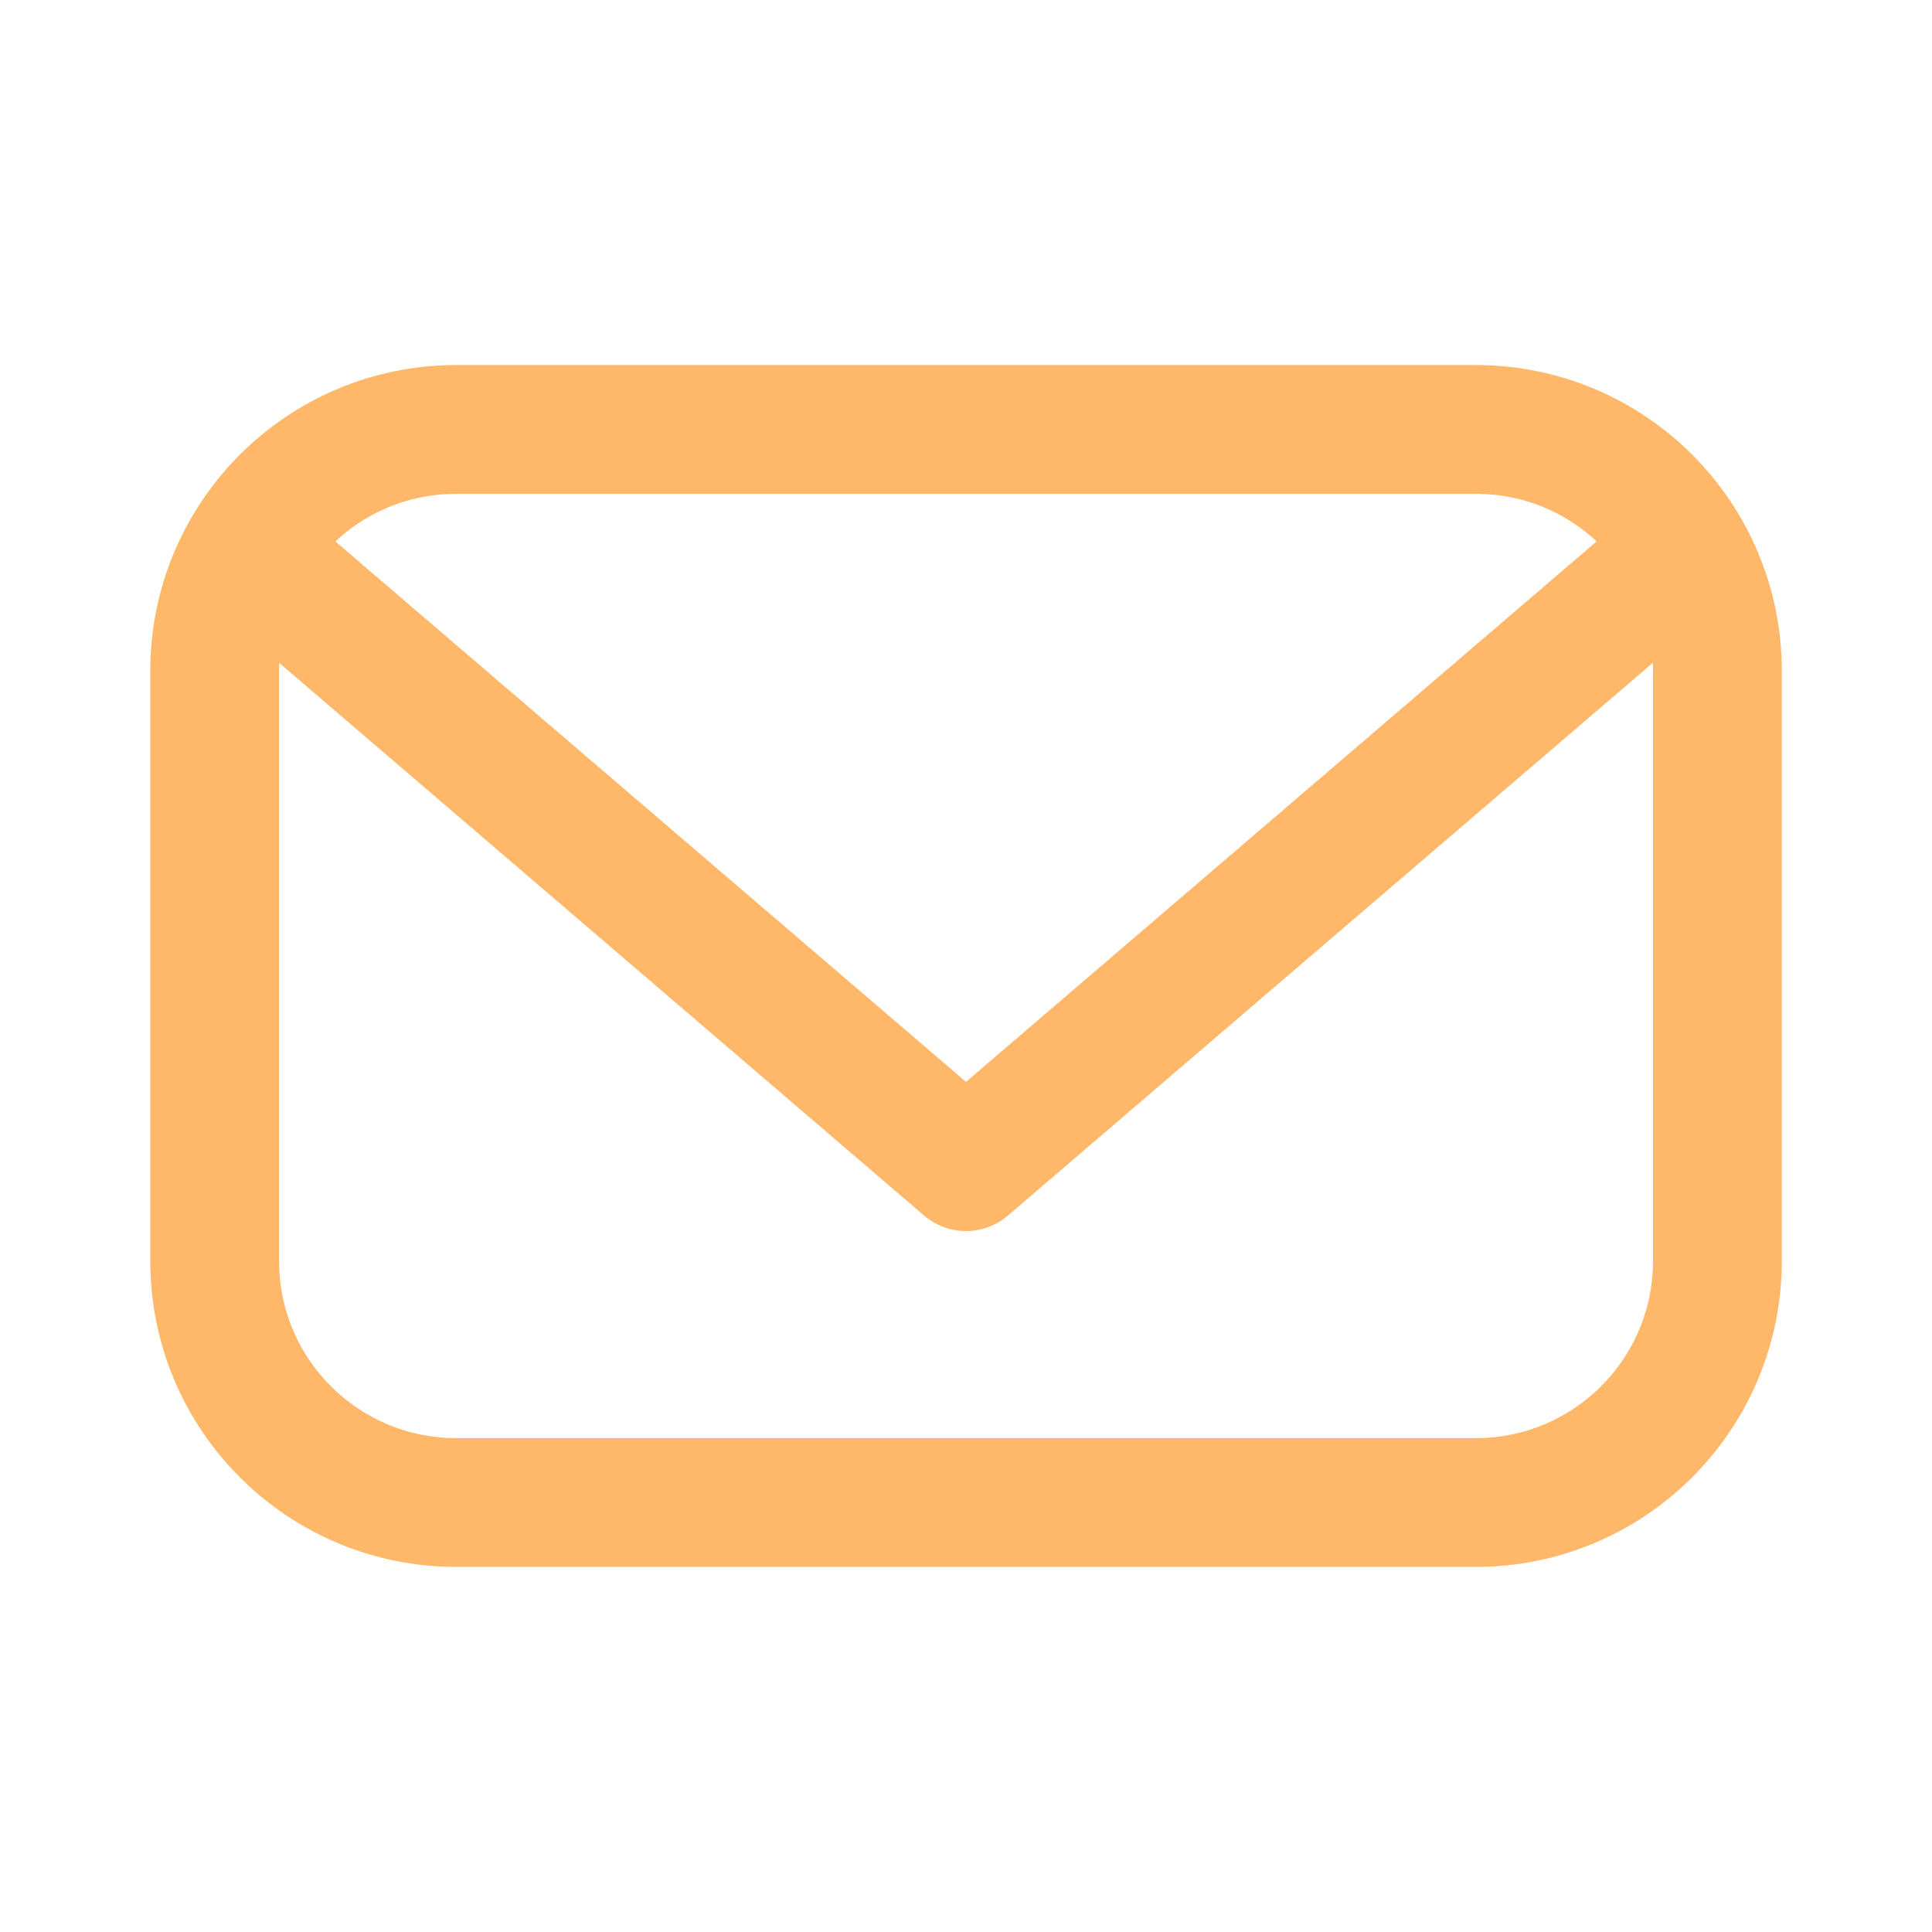 <svg width="36" height="36" viewBox="0 0 36 36" fill="none" xmlns="http://www.w3.org/2000/svg">
<path d="M4.606 10.261L18 21.739L31.393 10.261M27.5 27.997H8.501C6.015 27.997 4 25.983 4 23.497V12.502C4 10.017 6.015 8.002 8.501 8.002H27.501C29.986 8.002 32.001 10.017 32.001 12.502V23.499C32 25.983 29.985 27.997 27.5 27.997Z" stroke="#FFB86A" stroke-width="2.4" stroke-miterlimit="10" stroke-linecap="round" stroke-linejoin="round"/>
</svg>
